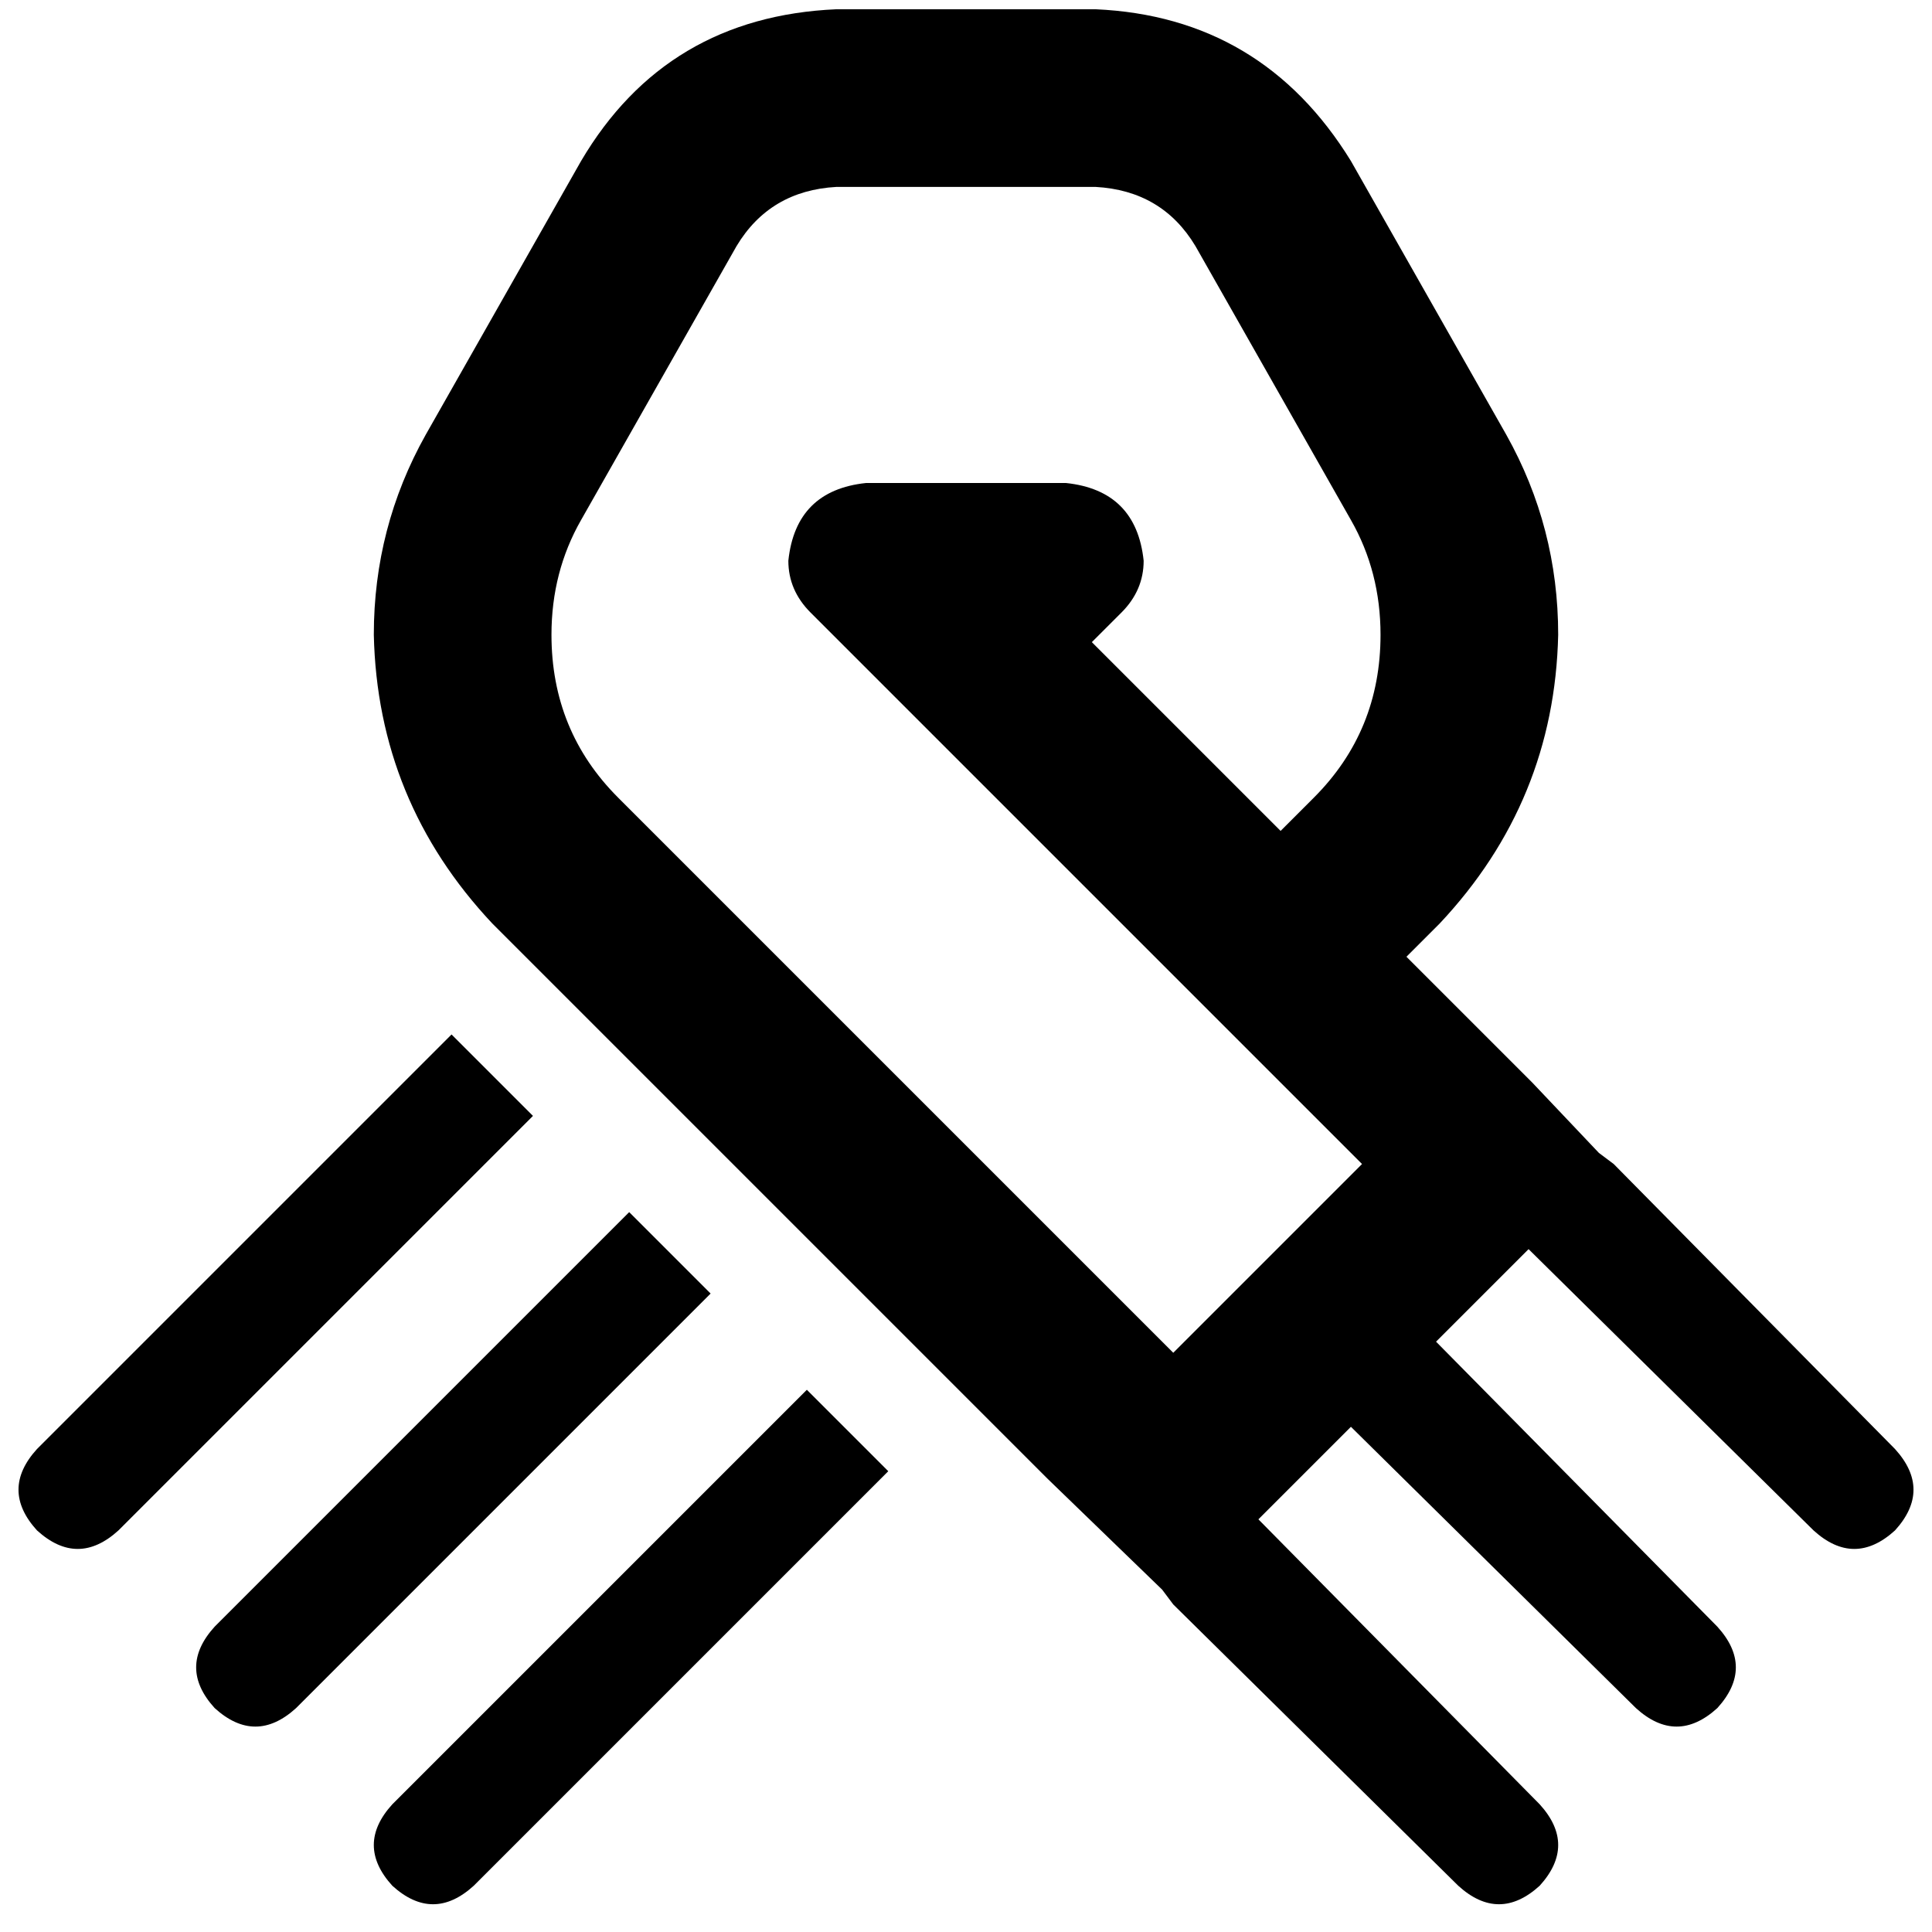 <svg xmlns="http://www.w3.org/2000/svg" viewBox="0 0 512 512">
  <path d="M 306.023 253.548 L 306.023 253.548 L 306.023 253.548 L 306.023 253.548 L 339.372 286.897 L 339.372 286.897 L 360.95 308.475 L 360.95 308.475 L 310.927 358.498 L 310.927 358.498 L 163.801 211.372 L 163.801 211.372 Q 146.146 193.716 146.146 168.215 Q 146.146 151.54 153.992 137.808 L 195.188 65.226 L 195.188 65.226 Q 204.015 50.513 221.67 49.533 L 290.33 49.533 L 290.33 49.533 Q 307.985 50.513 316.812 65.226 L 358.008 137.808 L 358.008 137.808 Q 365.854 151.54 365.854 168.215 Q 365.854 193.716 348.199 211.372 L 339.372 220.199 L 339.372 220.199 L 289.349 170.176 L 289.349 170.176 L 297.195 162.33 L 297.195 162.33 Q 303.08 156.444 303.08 148.598 Q 301.119 129.962 282.483 128 L 229.517 128 L 229.517 128 Q 210.881 129.962 208.92 148.598 Q 208.92 156.444 214.805 162.33 L 306.023 253.548 L 306.023 253.548 L 306.023 253.548 L 306.023 253.548 Z M 406.069 286.897 L 394.299 275.126 L 406.069 286.897 L 394.299 275.126 L 372.72 253.548 L 372.72 253.548 L 381.548 244.72 L 381.548 244.72 Q 411.954 212.352 412.935 168.215 Q 412.935 139.77 399.203 115.249 L 358.008 42.667 L 358.008 42.667 Q 334.467 4.414 290.33 2.452 L 221.67 2.452 L 221.67 2.452 Q 176.552 4.414 153.992 42.667 L 112.797 115.249 L 112.797 115.249 Q 99.065 139.77 99.065 168.215 Q 100.046 212.352 130.452 244.72 L 277.579 391.847 L 277.579 391.847 L 307.985 421.272 L 307.985 421.272 L 307.985 421.272 L 307.985 421.272 L 310.927 425.195 L 310.927 425.195 L 386.452 499.739 L 386.452 499.739 Q 397.241 509.548 408.031 499.739 Q 417.839 488.95 408.031 478.161 L 333.487 402.636 L 333.487 402.636 L 344.276 391.847 L 344.276 391.847 L 358.008 378.115 L 358.008 378.115 L 433.533 452.659 L 433.533 452.659 Q 444.322 462.467 455.111 452.659 Q 464.92 441.87 455.111 431.08 L 380.567 355.556 L 380.567 355.556 L 394.299 341.824 L 394.299 341.824 L 405.088 331.034 L 405.088 331.034 L 480.613 405.579 L 480.613 405.579 Q 491.402 415.387 502.192 405.579 Q 512 394.789 502.192 384 L 427.648 308.475 L 427.648 308.475 L 423.724 305.533 L 423.724 305.533 L 423.724 305.533 L 423.724 305.533 L 406.069 286.897 L 406.069 286.897 Z M 119.663 274.146 L 9.808 384 L 119.663 274.146 L 9.808 384 Q 0 394.789 9.808 405.579 Q 20.598 415.387 31.387 405.579 L 141.241 295.724 L 141.241 295.724 L 119.663 274.146 L 119.663 274.146 Z M 166.743 321.226 L 56.889 431.08 L 166.743 321.226 L 56.889 431.08 Q 47.08 441.87 56.889 452.659 Q 67.678 462.467 78.467 452.659 L 188.322 342.805 L 188.322 342.805 L 166.743 321.226 L 166.743 321.226 Z M 213.824 368.307 L 103.969 478.161 L 213.824 368.307 L 103.969 478.161 Q 94.161 488.95 103.969 499.739 Q 114.759 509.548 125.548 499.739 L 235.402 389.885 L 235.402 389.885 L 213.824 368.307 L 213.824 368.307 Z" />
</svg>
